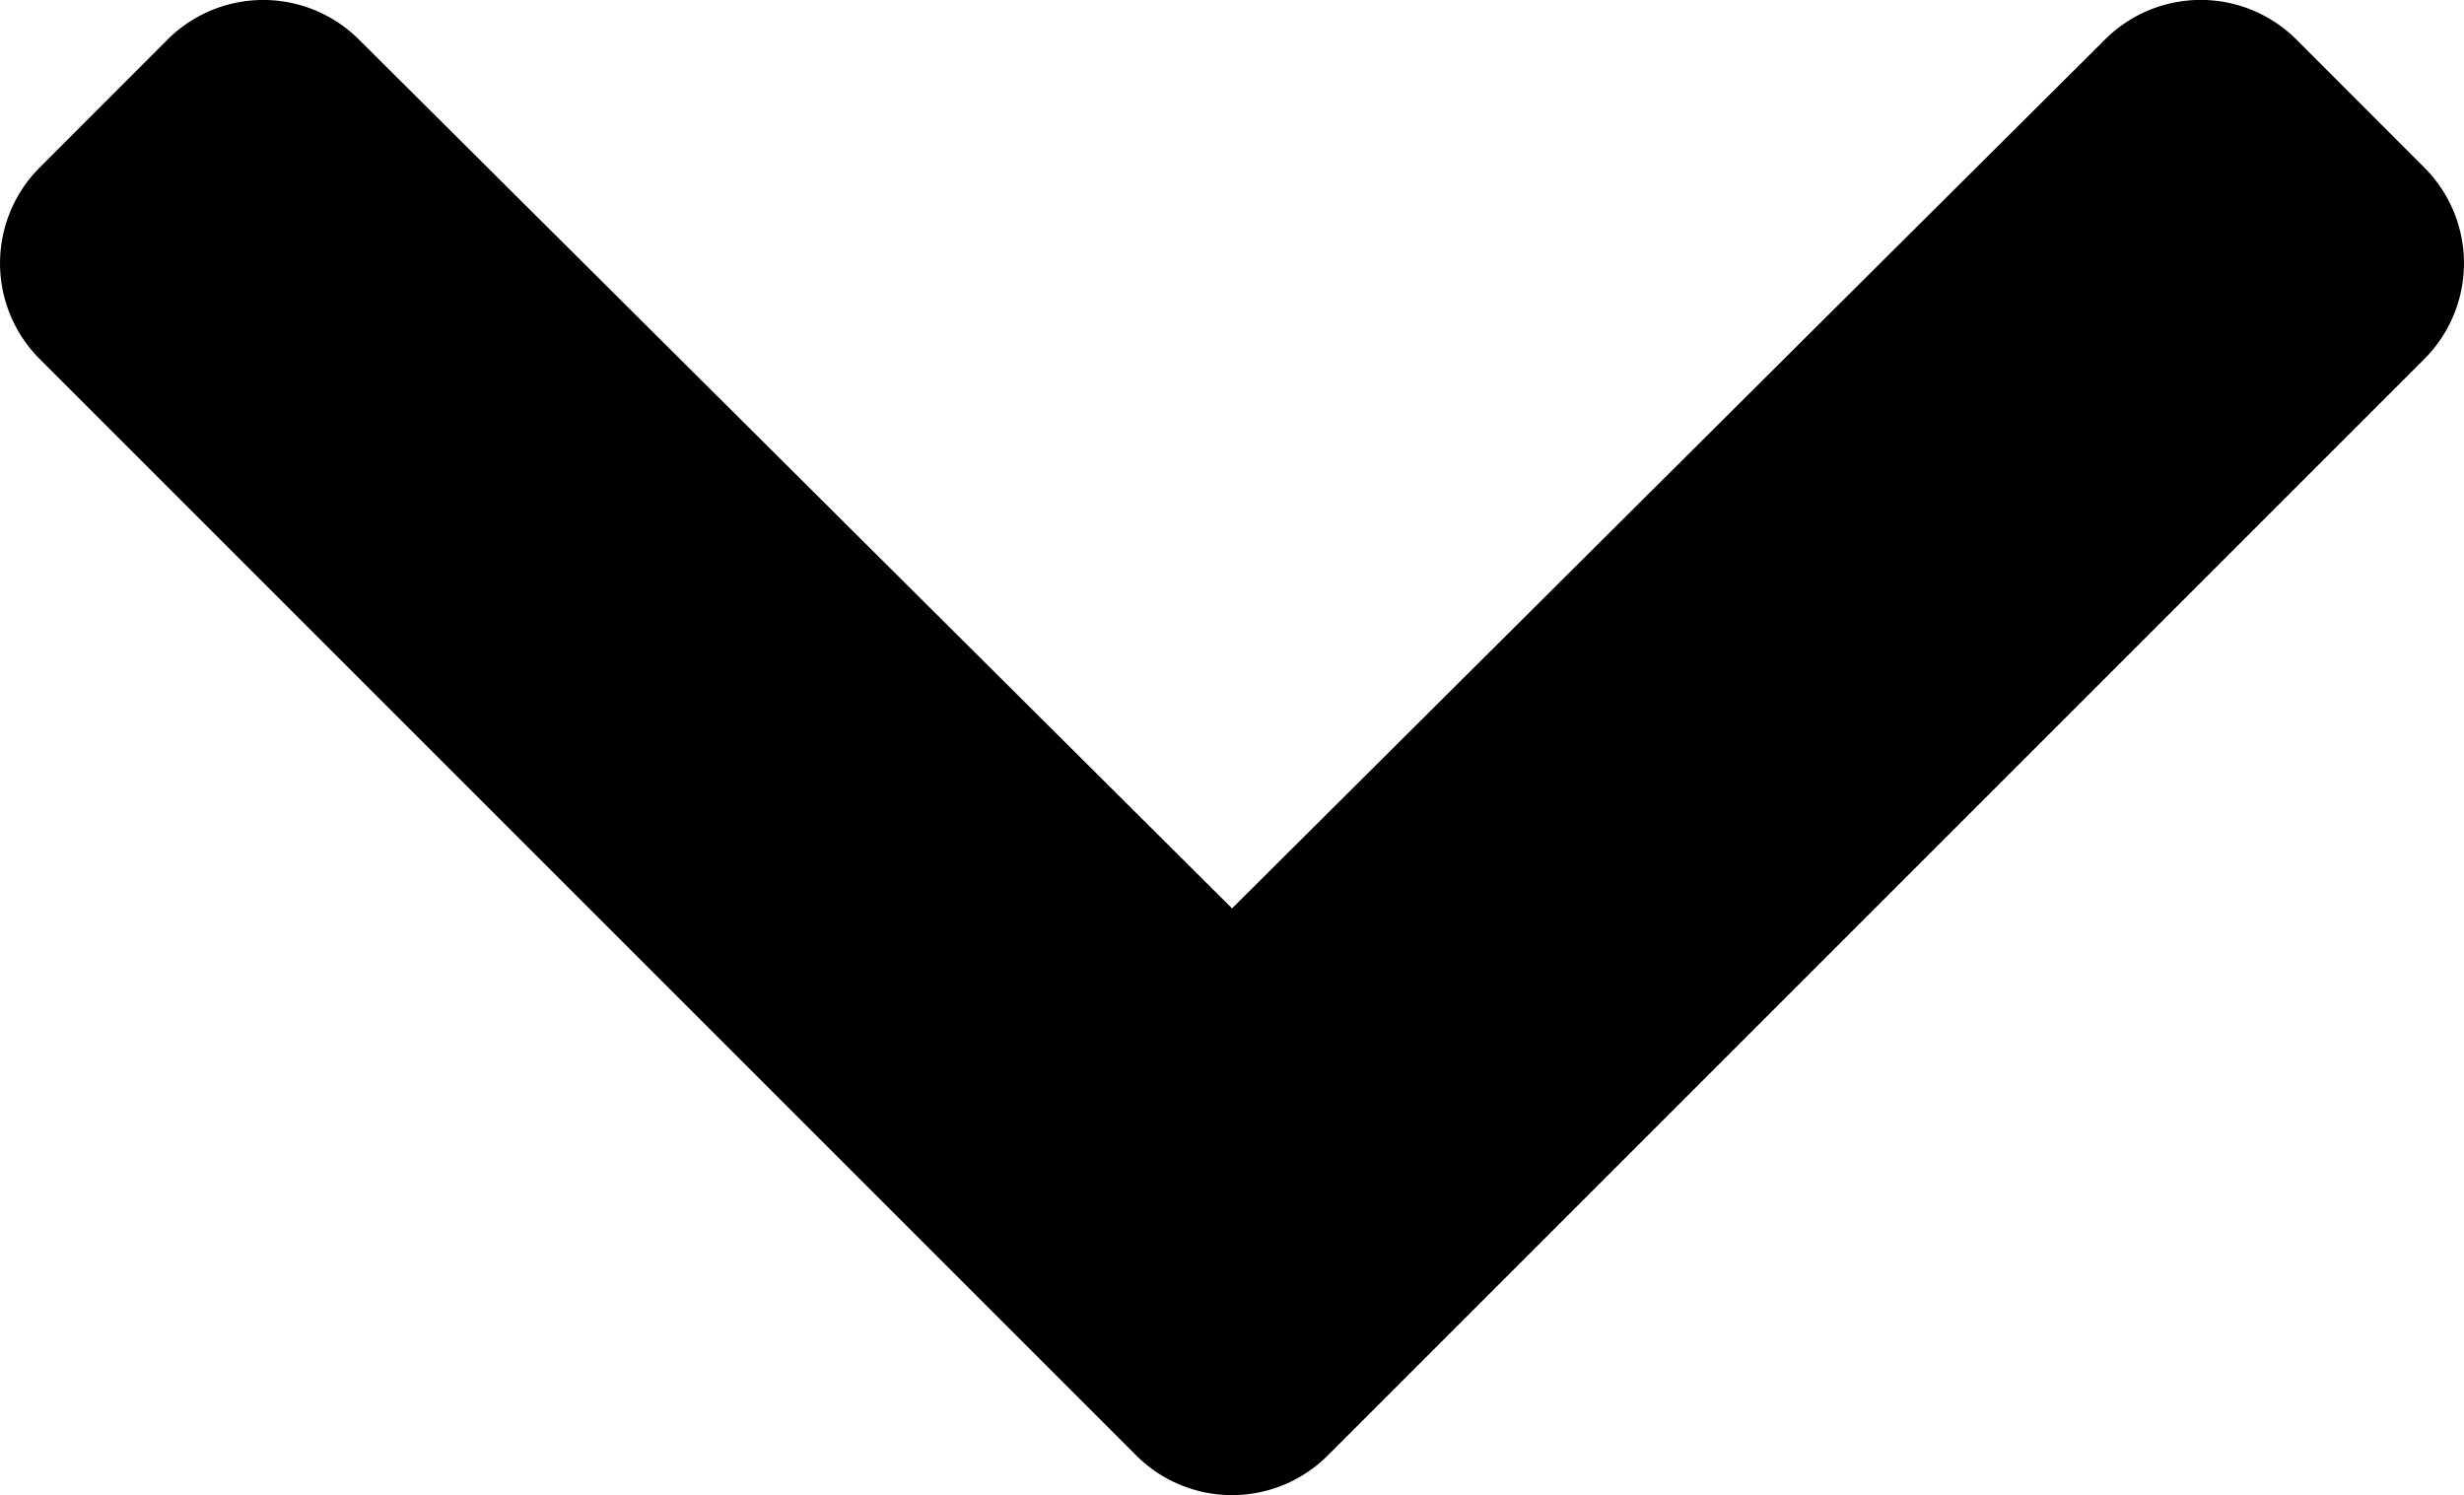 <svg xmlns="http://www.w3.org/2000/svg" width="24.017" height="14.575" viewBox="1447.914 7023.805 24.017 14.575"><path d="m1460.856 7037.993 10.688-10.688a1.32 1.32 0 0 0 0-1.867l-1.246-1.247a1.32 1.32 0 0 0-1.865-.002l-8.51 8.471-8.511-8.47a1.32 1.32 0 0 0-1.865.001l-1.246 1.247a1.32 1.32 0 0 0 0 1.867l10.688 10.688a1.32 1.32 0 0 0 1.867 0Z" fill-rule="evenodd" data-name="Icon awesome-chevron-down"/></svg>
